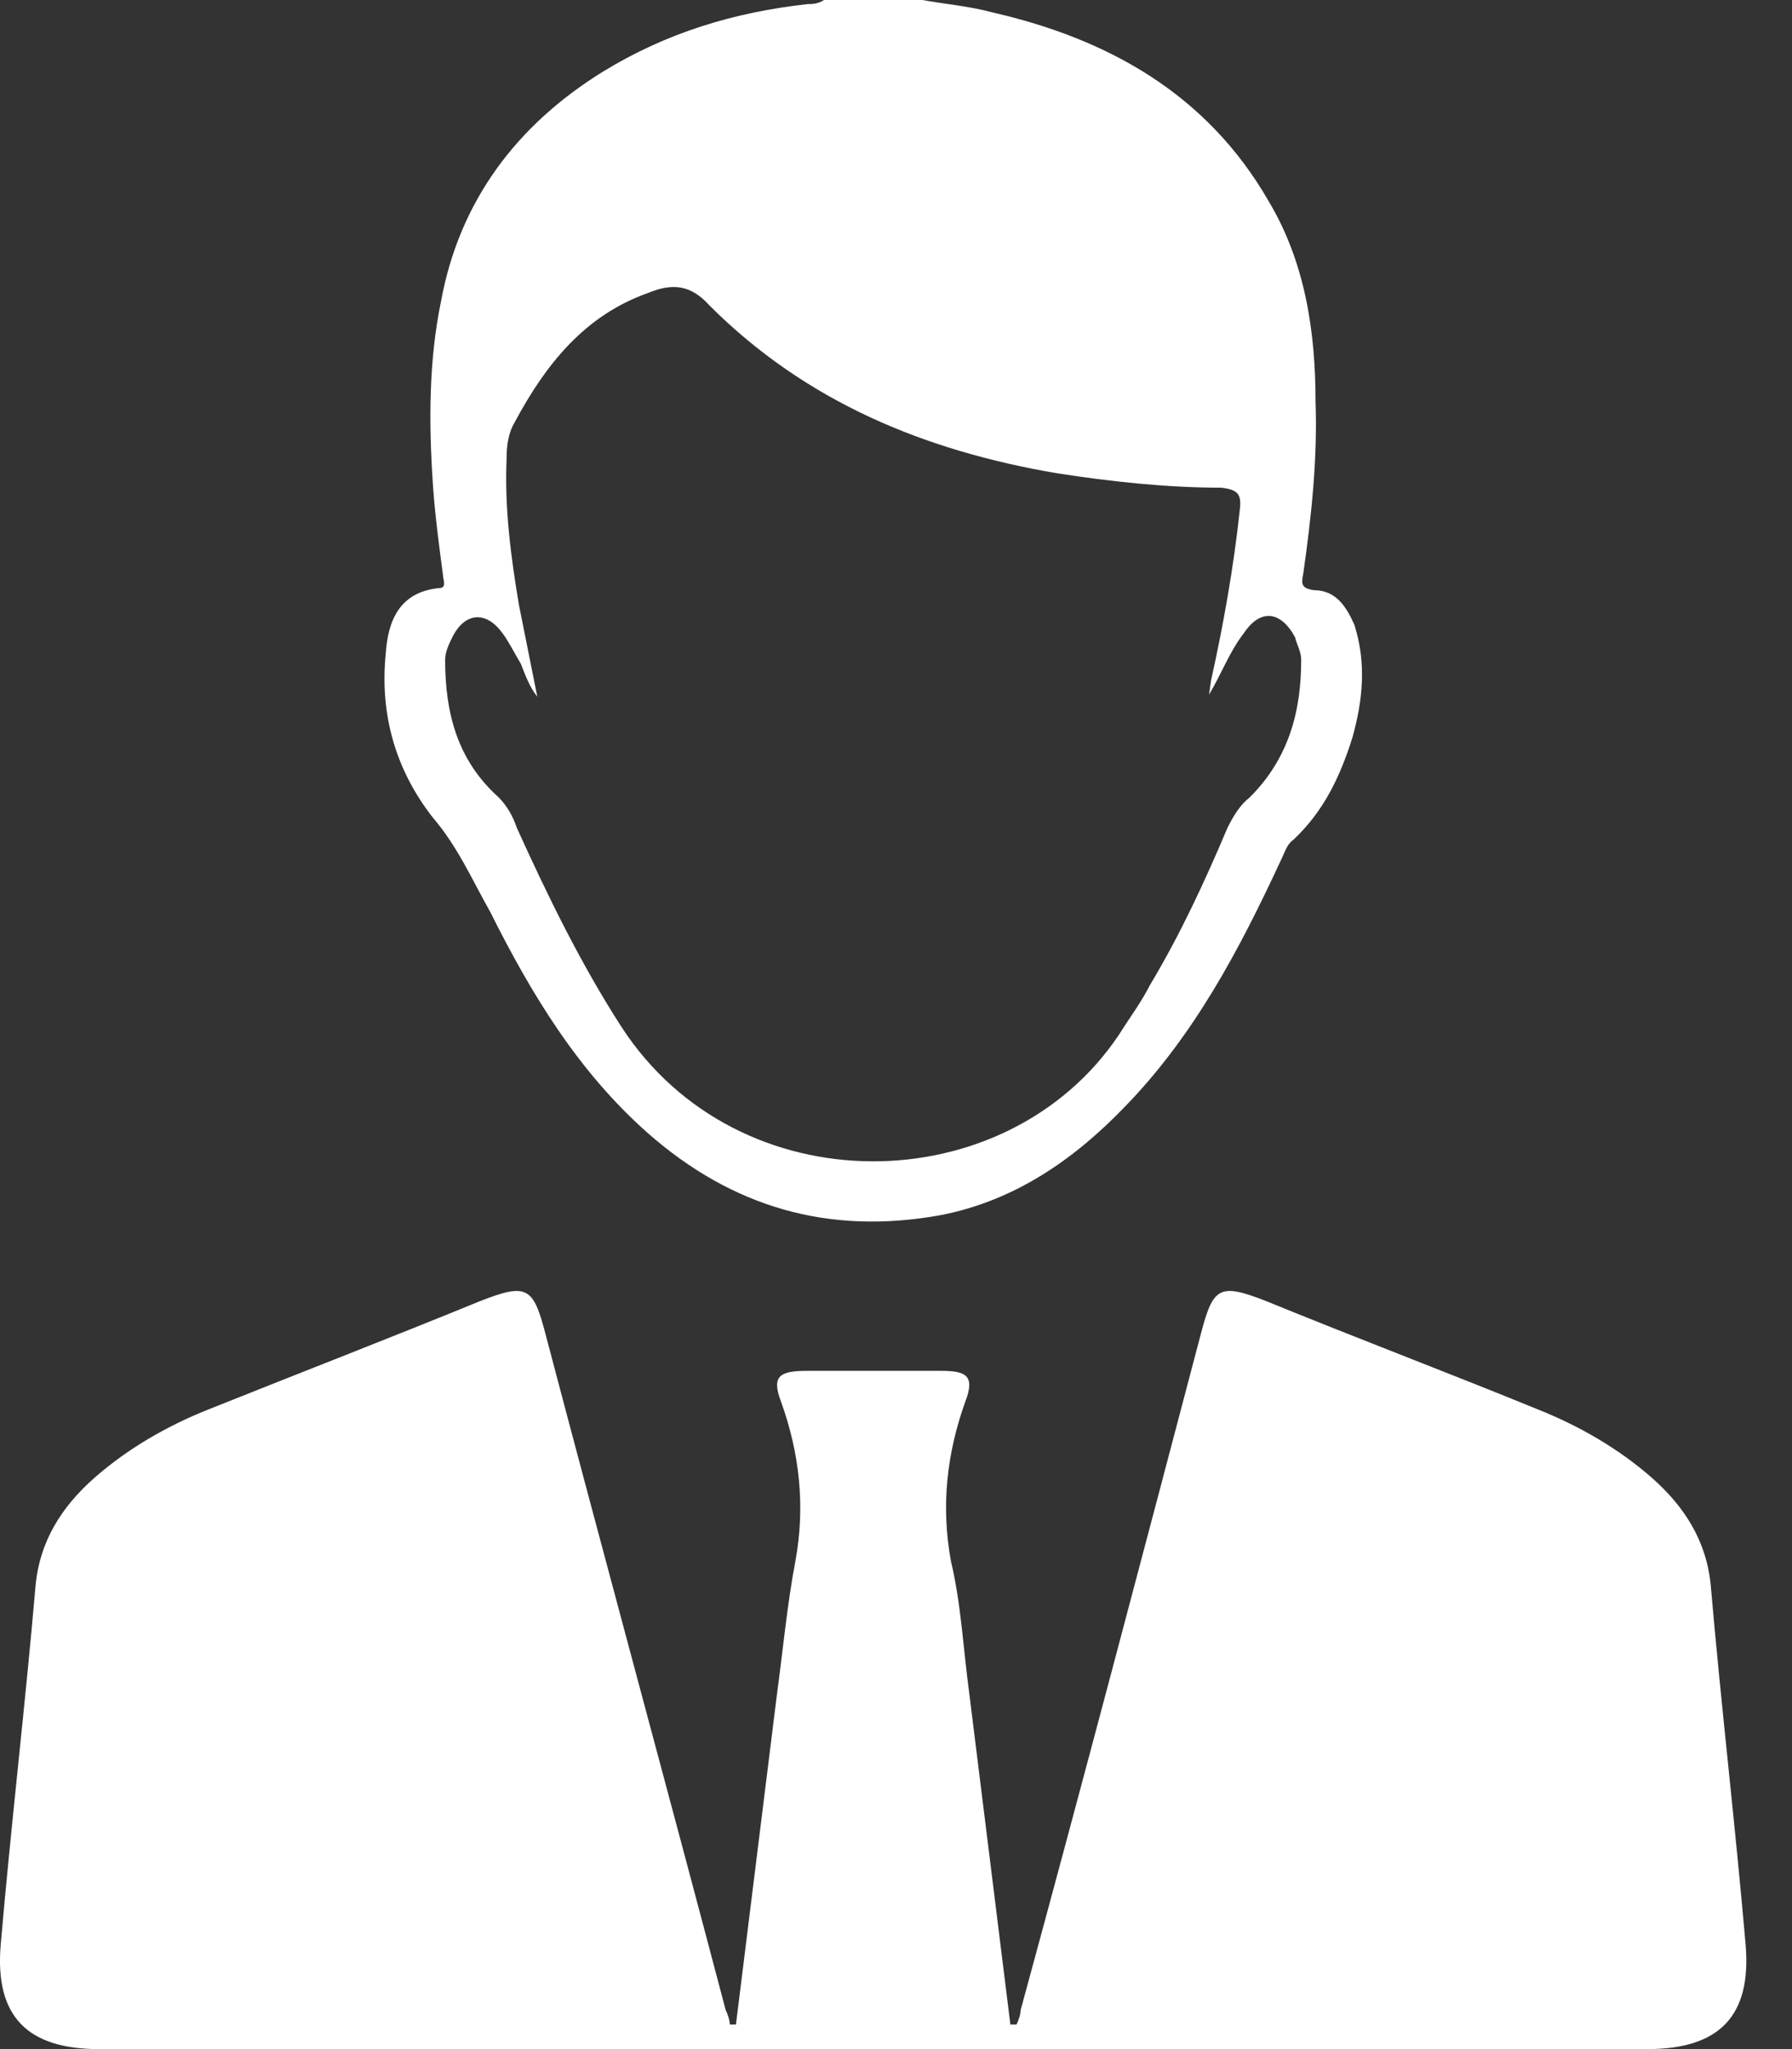 <svg xmlns="http://www.w3.org/2000/svg" width="35" height="40" viewBox="0 0 35 40" fill="none"><rect x="0" y="0" width="35" height="40" fill="#333333" stroke="none"/><path d="M34.094 37.96C33.894 35.64 33.614 33.28 33.414 30.96C33.334 30.08 32.894 29.4 32.254 28.84C31.614 28.28 30.854 27.84 30.054 27.52C28.294 26.8 26.494 26.12 24.734 25.4C23.814 25.04 23.694 25.12 23.454 26.04C22.294 30.44 21.134 34.84 19.934 39.24C19.934 39.32 19.894 39.44 19.854 39.52H19.734L18.934 33.08C18.814 32.2 18.774 31.32 18.574 30.48C18.374 29.4 18.494 28.36 18.854 27.36C19.054 26.84 18.854 26.76 18.374 26.76H15.774C15.254 26.76 15.054 26.84 15.254 27.36C15.614 28.36 15.734 29.4 15.534 30.48C15.374 31.32 15.294 32.2 15.174 33.08L14.374 39.52H14.254C14.254 39.44 14.214 39.32 14.174 39.24C13.014 34.84 11.814 30.44 10.654 26.04C10.414 25.12 10.294 25.04 9.374 25.4C7.614 26.12 5.854 26.8 4.054 27.52C3.254 27.84 2.494 28.28 1.854 28.84C1.214 29.4 0.774 30.08 0.694 30.96C0.494 33.28 0.214 35.64 0.014 37.96C-0.106 39.36 0.534 40 1.934 40H32.174C33.574 40 34.214 39.36 34.094 37.96ZM9.574 17.8C10.374 19.4 11.294 20.92 12.654 22.12C14.294 23.56 16.174 24.12 18.374 23.72C19.814 23.44 20.974 22.64 21.974 21.6C23.334 20.2 24.214 18.52 25.014 16.8C25.094 16.64 25.134 16.48 25.254 16.4C25.854 15.84 26.174 15.16 26.414 14.4C26.614 13.68 26.694 12.96 26.454 12.2C26.294 11.84 26.094 11.52 25.654 11.52C25.414 11.48 25.414 11.4 25.454 11.2C25.614 10.08 25.734 8.96 25.694 7.84C25.694 6.48 25.494 5.12 24.774 3.92C23.574 1.84 21.654 0.76 19.374 0.24C18.934 0.12 18.454 0.08 18.014 0H16.094C15.974 0.08 15.854 0.08 15.774 0.08C14.334 0.24 13.014 0.64 11.774 1.4C10.094 2.44 8.974 3.92 8.614 5.88C8.374 7.04 8.374 8.24 8.454 9.44C8.494 10.04 8.574 10.64 8.654 11.24C8.654 11.32 8.734 11.48 8.574 11.48C7.774 11.56 7.574 12.16 7.534 12.76C7.414 13.96 7.734 15.04 8.454 15.96C8.934 16.52 9.214 17.16 9.574 17.8ZM8.694 12.88C8.694 12.72 8.774 12.56 8.854 12.4C9.094 11.96 9.494 11.92 9.814 12.36C9.934 12.52 10.054 12.76 10.174 12.96C10.254 13.16 10.334 13.4 10.494 13.6L10.134 11.8C9.974 10.84 9.854 9.92 9.894 8.96C9.894 8.68 9.934 8.44 10.054 8.24C10.654 7.12 11.414 6.16 12.654 5.72C13.134 5.52 13.494 5.56 13.854 5.96C15.734 7.84 18.054 8.8 20.654 9.24C21.694 9.4 22.774 9.52 23.854 9.52C24.174 9.56 24.254 9.64 24.214 9.96C24.094 11.08 23.894 12.2 23.654 13.28L23.614 13.56C23.854 13.16 24.014 12.72 24.294 12.36C24.614 11.88 25.014 11.92 25.294 12.44C25.334 12.6 25.414 12.72 25.414 12.88C25.414 13.88 25.174 14.8 24.414 15.56C24.214 15.72 24.094 15.92 23.974 16.16C23.534 17.2 23.054 18.24 22.454 19.24C22.294 19.56 22.054 19.88 21.854 20.2C19.654 23.48 14.414 23.56 12.134 20.04C11.334 18.8 10.694 17.48 10.094 16.16C10.014 15.92 9.894 15.72 9.734 15.56C8.934 14.84 8.694 13.92 8.694 12.88Z" fill="white"></path></svg>